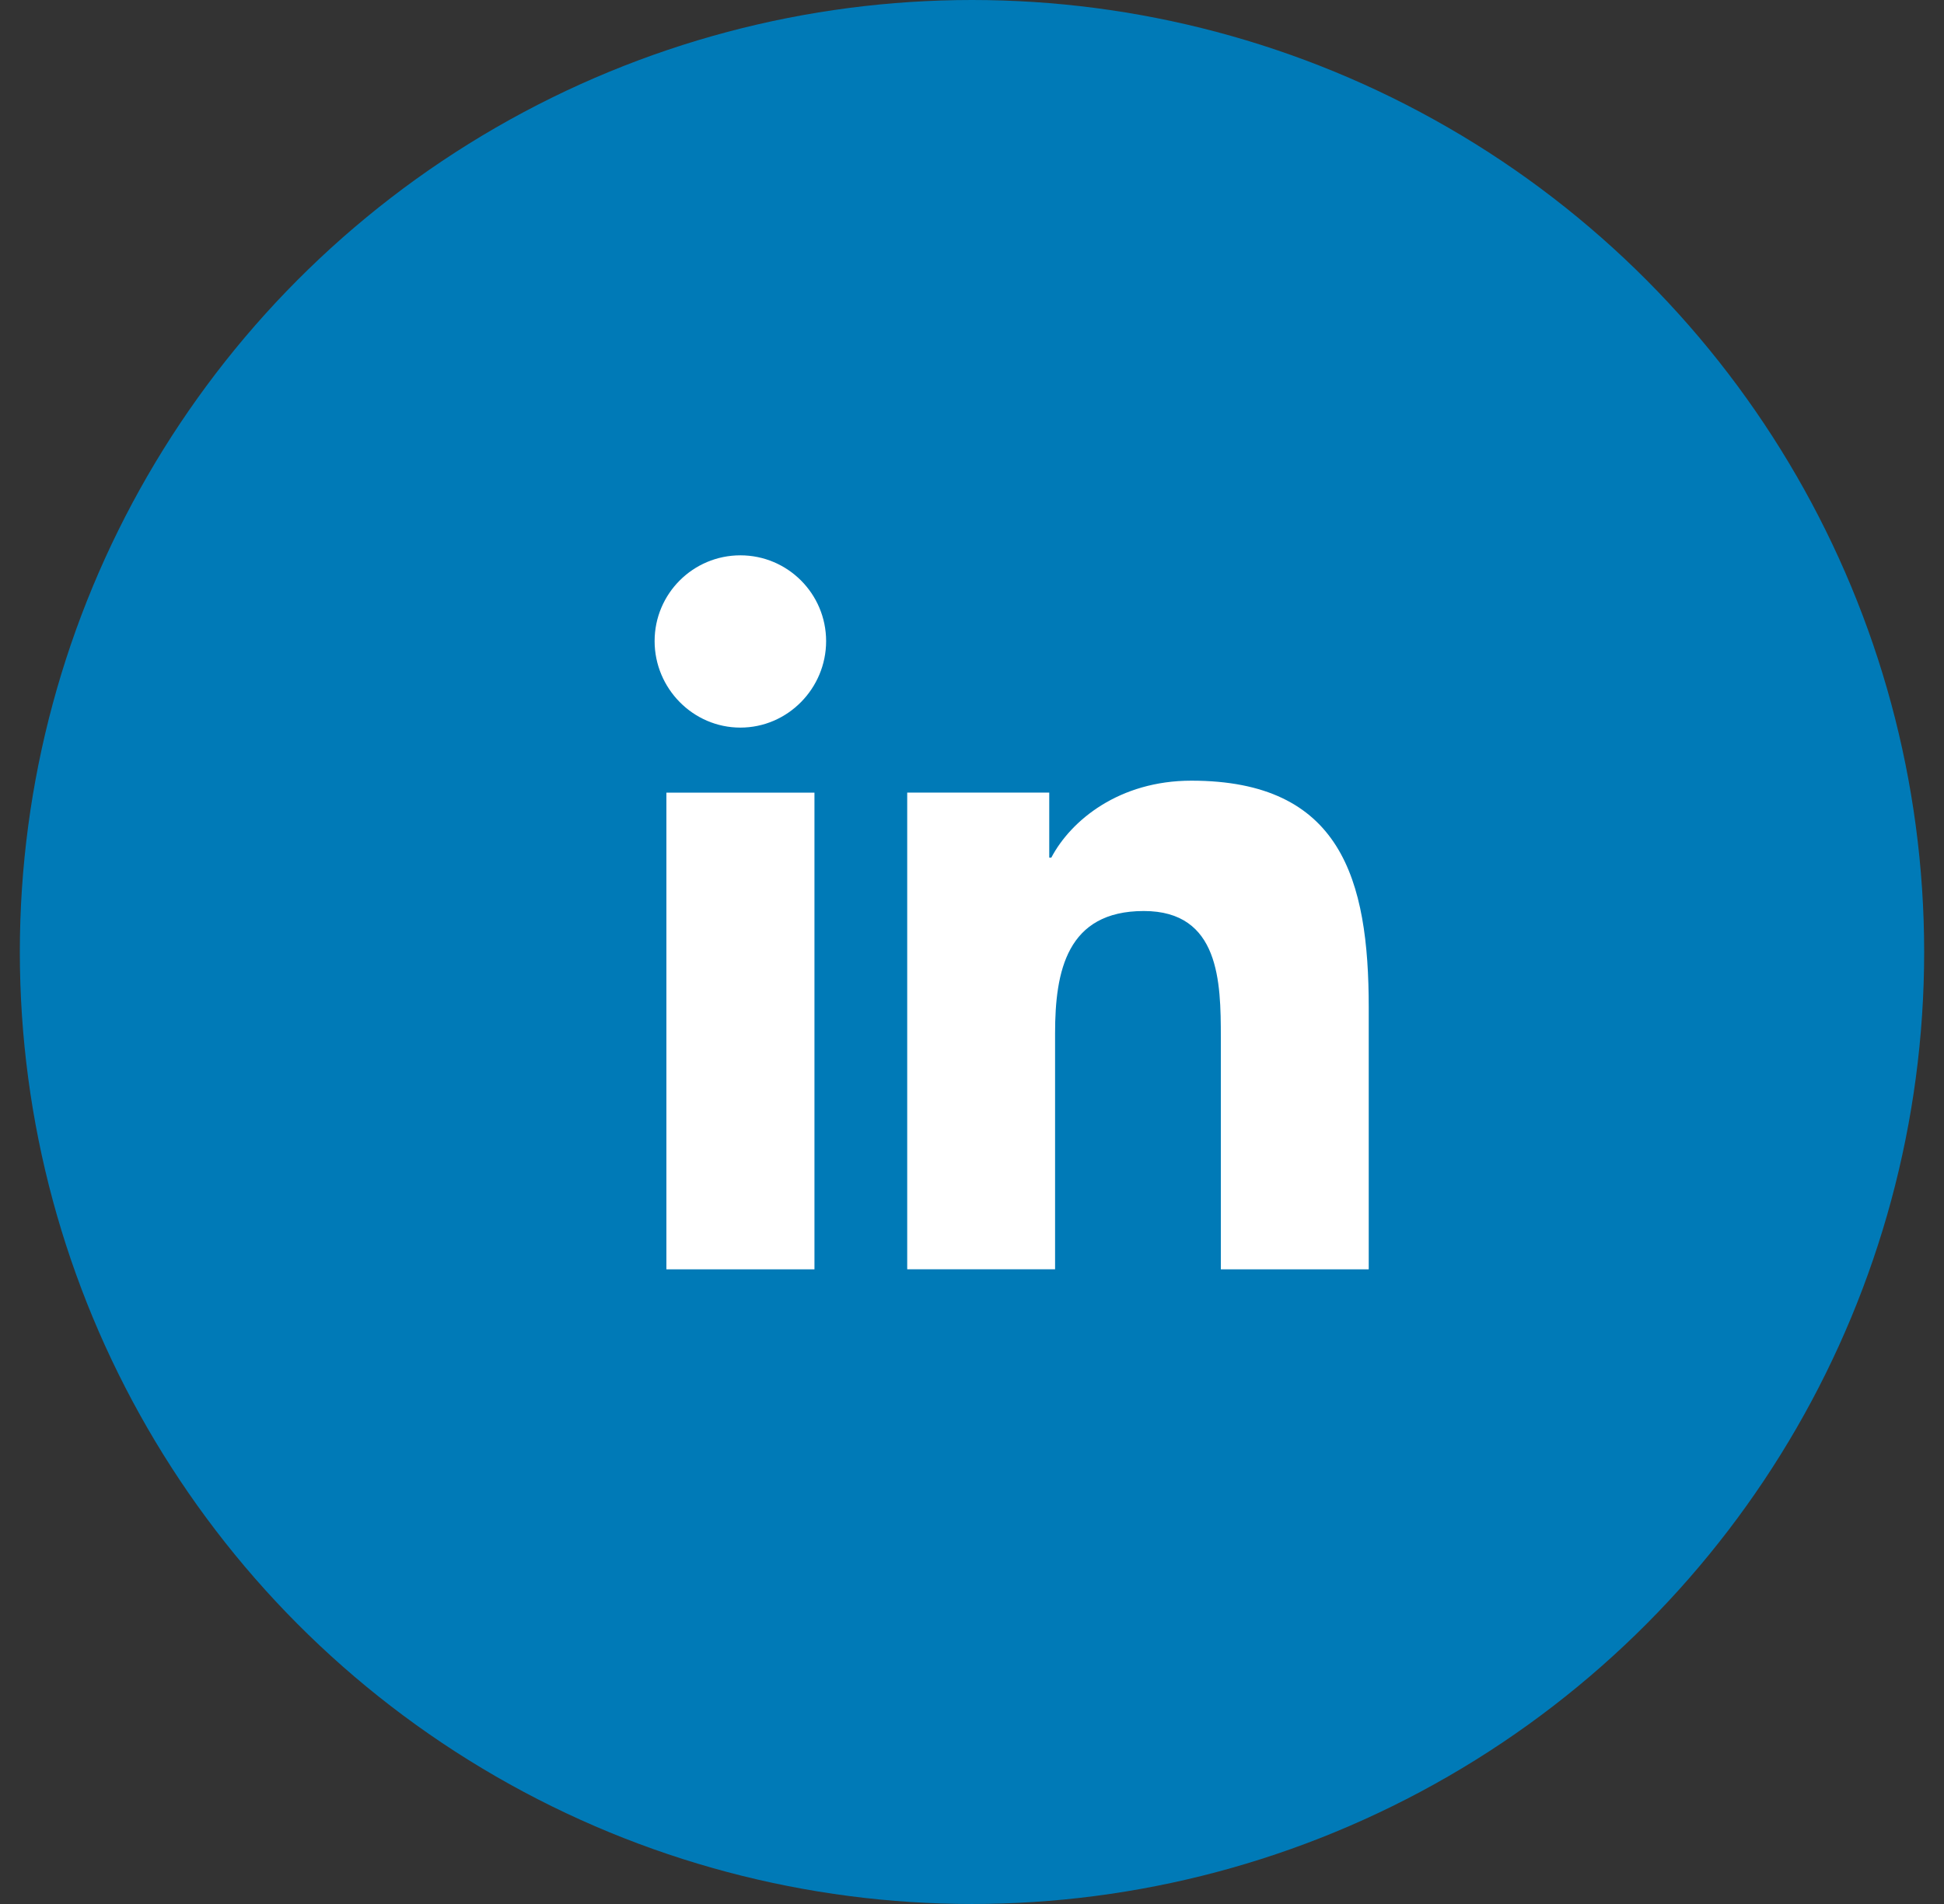 <svg width="49" height="48" viewBox="0 0 49 48" fill="none" xmlns="http://www.w3.org/2000/svg">
<rect x="0" y="0" width="49" height="48" fill="#333333" stroke="none"/>
<circle cx="24.5" cy="24" r="24" fill="#007AB7"/>
<g clip-path="url(#clip0_31_55)">
<path d="M34.495 32V31.999H34.5V25.398C34.5 22.168 33.805 19.681 30.029 19.681C28.214 19.681 26.996 20.677 26.499 21.621H26.447V19.982H22.867V31.999H26.594V26.049C26.594 24.482 26.891 22.967 28.831 22.967C30.743 22.967 30.772 24.755 30.772 26.149V32H34.495Z" fill="white"/>
<path d="M16.797 19.983H20.529V32H16.797V19.983Z" fill="white"/>
<path d="M18.662 14C17.468 14 16.5 14.968 16.5 16.162C16.5 17.355 17.468 18.343 18.662 18.343C19.855 18.343 20.823 17.355 20.823 16.162C20.822 14.968 19.854 14 18.662 14V14Z" fill="white"/>
</g>
<defs>
<clipPath id="clip0_31_55">
<rect width="18" height="18" fill="white" transform="translate(16.5 14)"/>
</clipPath>
</defs>
</svg>
